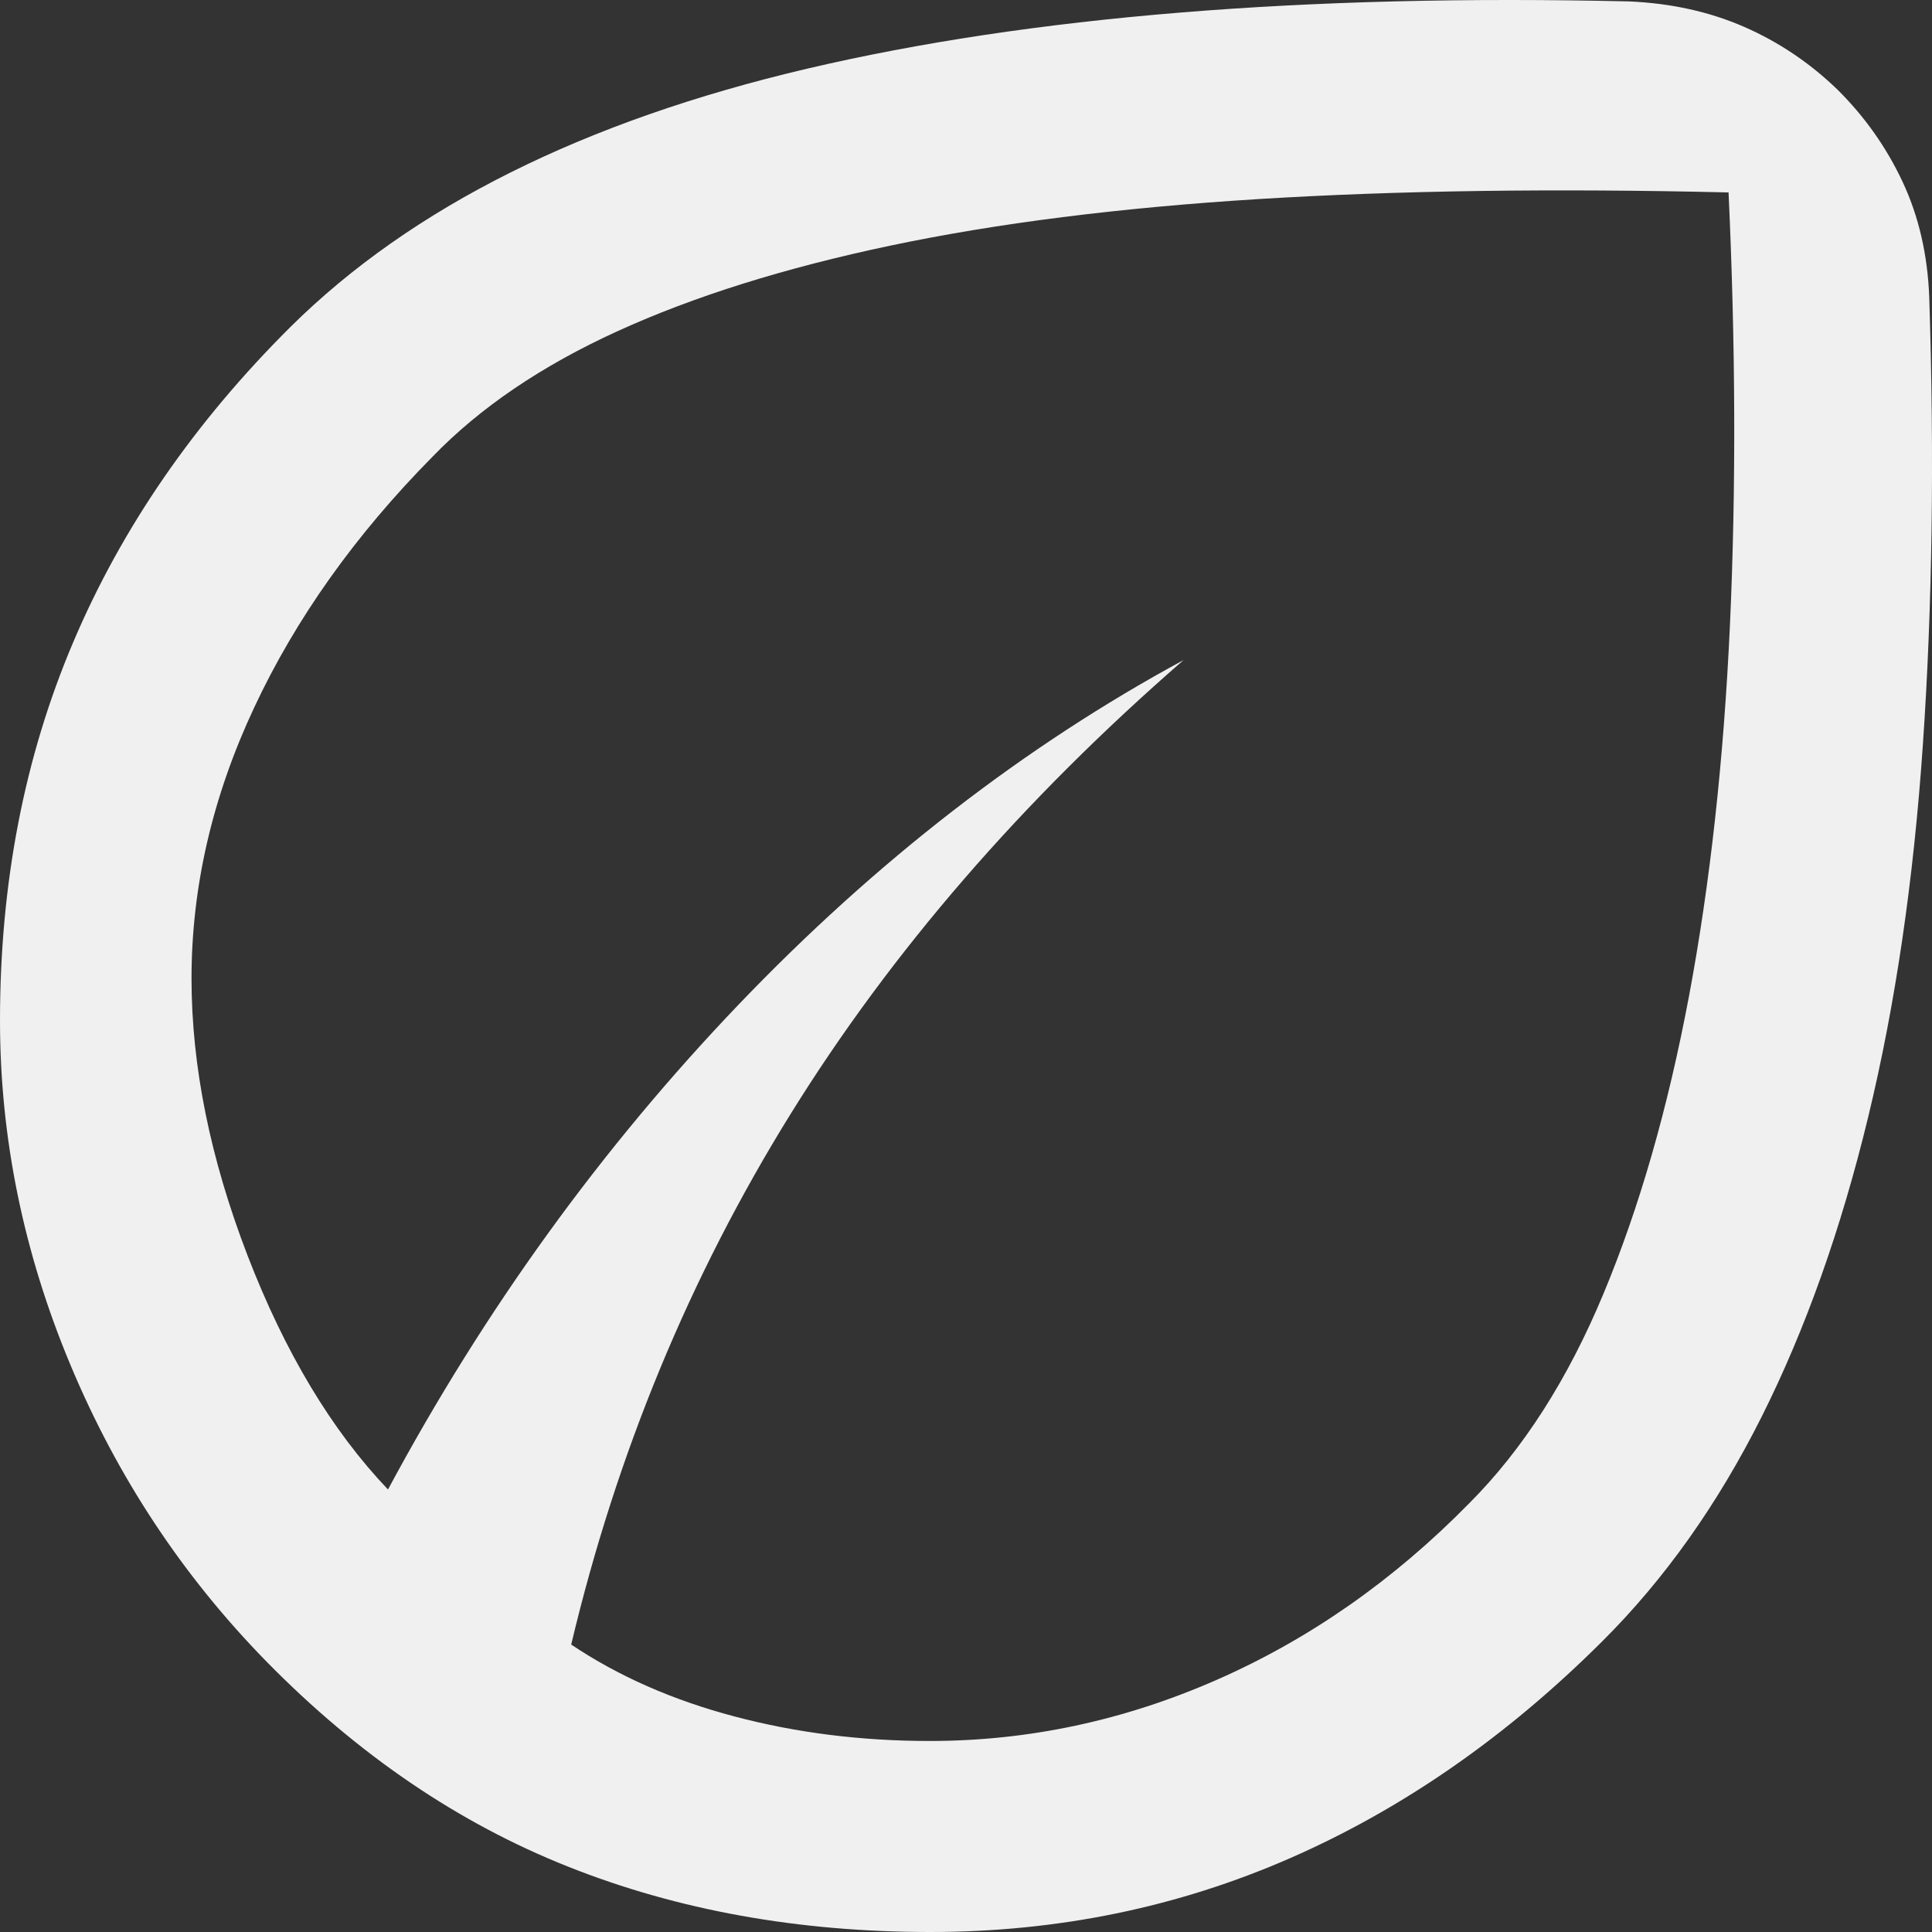 <svg width="23" height="23" viewBox="0 0 23 23" fill="none" xmlns="http://www.w3.org/2000/svg">
<rect x="0" y="0" width="23" height="23" fill="#333333" stroke="none"/>
<path d="M3.177 19.785C2.177 18.765 1.398 17.587 0.839 16.25C0.28 14.914 0 13.546 0 12.149C0 10.514 0.29 9.015 0.87 7.649C1.449 6.283 2.313 5.03 3.462 3.888C4.899 2.466 6.947 1.443 9.607 0.818C12.266 0.194 15.53 -0.073 19.397 0.017C19.896 0.039 20.351 0.14 20.762 0.319C21.172 0.498 21.544 0.747 21.876 1.068C22.202 1.392 22.46 1.758 22.651 2.167C22.842 2.575 22.947 3.03 22.967 3.532C23.029 5.454 23.004 7.228 22.892 8.856C22.781 10.485 22.563 11.967 22.239 13.303C21.916 14.638 21.493 15.827 20.971 16.868C20.448 17.91 19.818 18.798 19.08 19.534C17.942 20.67 16.703 21.532 15.363 22.119C14.023 22.706 12.593 23 11.074 23C9.504 23 8.067 22.741 6.763 22.222C5.458 21.704 4.263 20.891 3.177 19.785ZM6.8 19.578C7.362 19.955 8.01 20.24 8.744 20.434C9.479 20.629 10.254 20.726 11.069 20.726C12.242 20.726 13.381 20.483 14.485 19.998C15.589 19.513 16.591 18.813 17.49 17.897C18.13 17.256 18.663 16.424 19.089 15.401C19.516 14.378 19.855 13.197 20.107 11.86C20.358 10.522 20.521 9.046 20.595 7.433C20.668 5.821 20.662 4.107 20.578 2.291C18.497 2.241 16.63 2.268 14.979 2.37C13.327 2.473 11.869 2.657 10.605 2.923C9.341 3.189 8.258 3.529 7.353 3.942C6.449 4.354 5.715 4.852 5.151 5.435C4.23 6.367 3.521 7.364 3.025 8.425C2.528 9.486 2.28 10.561 2.28 11.649C2.28 12.691 2.502 13.789 2.946 14.944C3.391 16.099 3.948 17.028 4.619 17.732C5.768 15.591 7.16 13.666 8.795 11.957C10.431 10.249 12.196 8.883 14.09 7.858C12.17 9.527 10.611 11.328 9.411 13.263C8.211 15.198 7.341 17.303 6.8 19.578Z" fill="#F0F0F0"/>
</svg>
